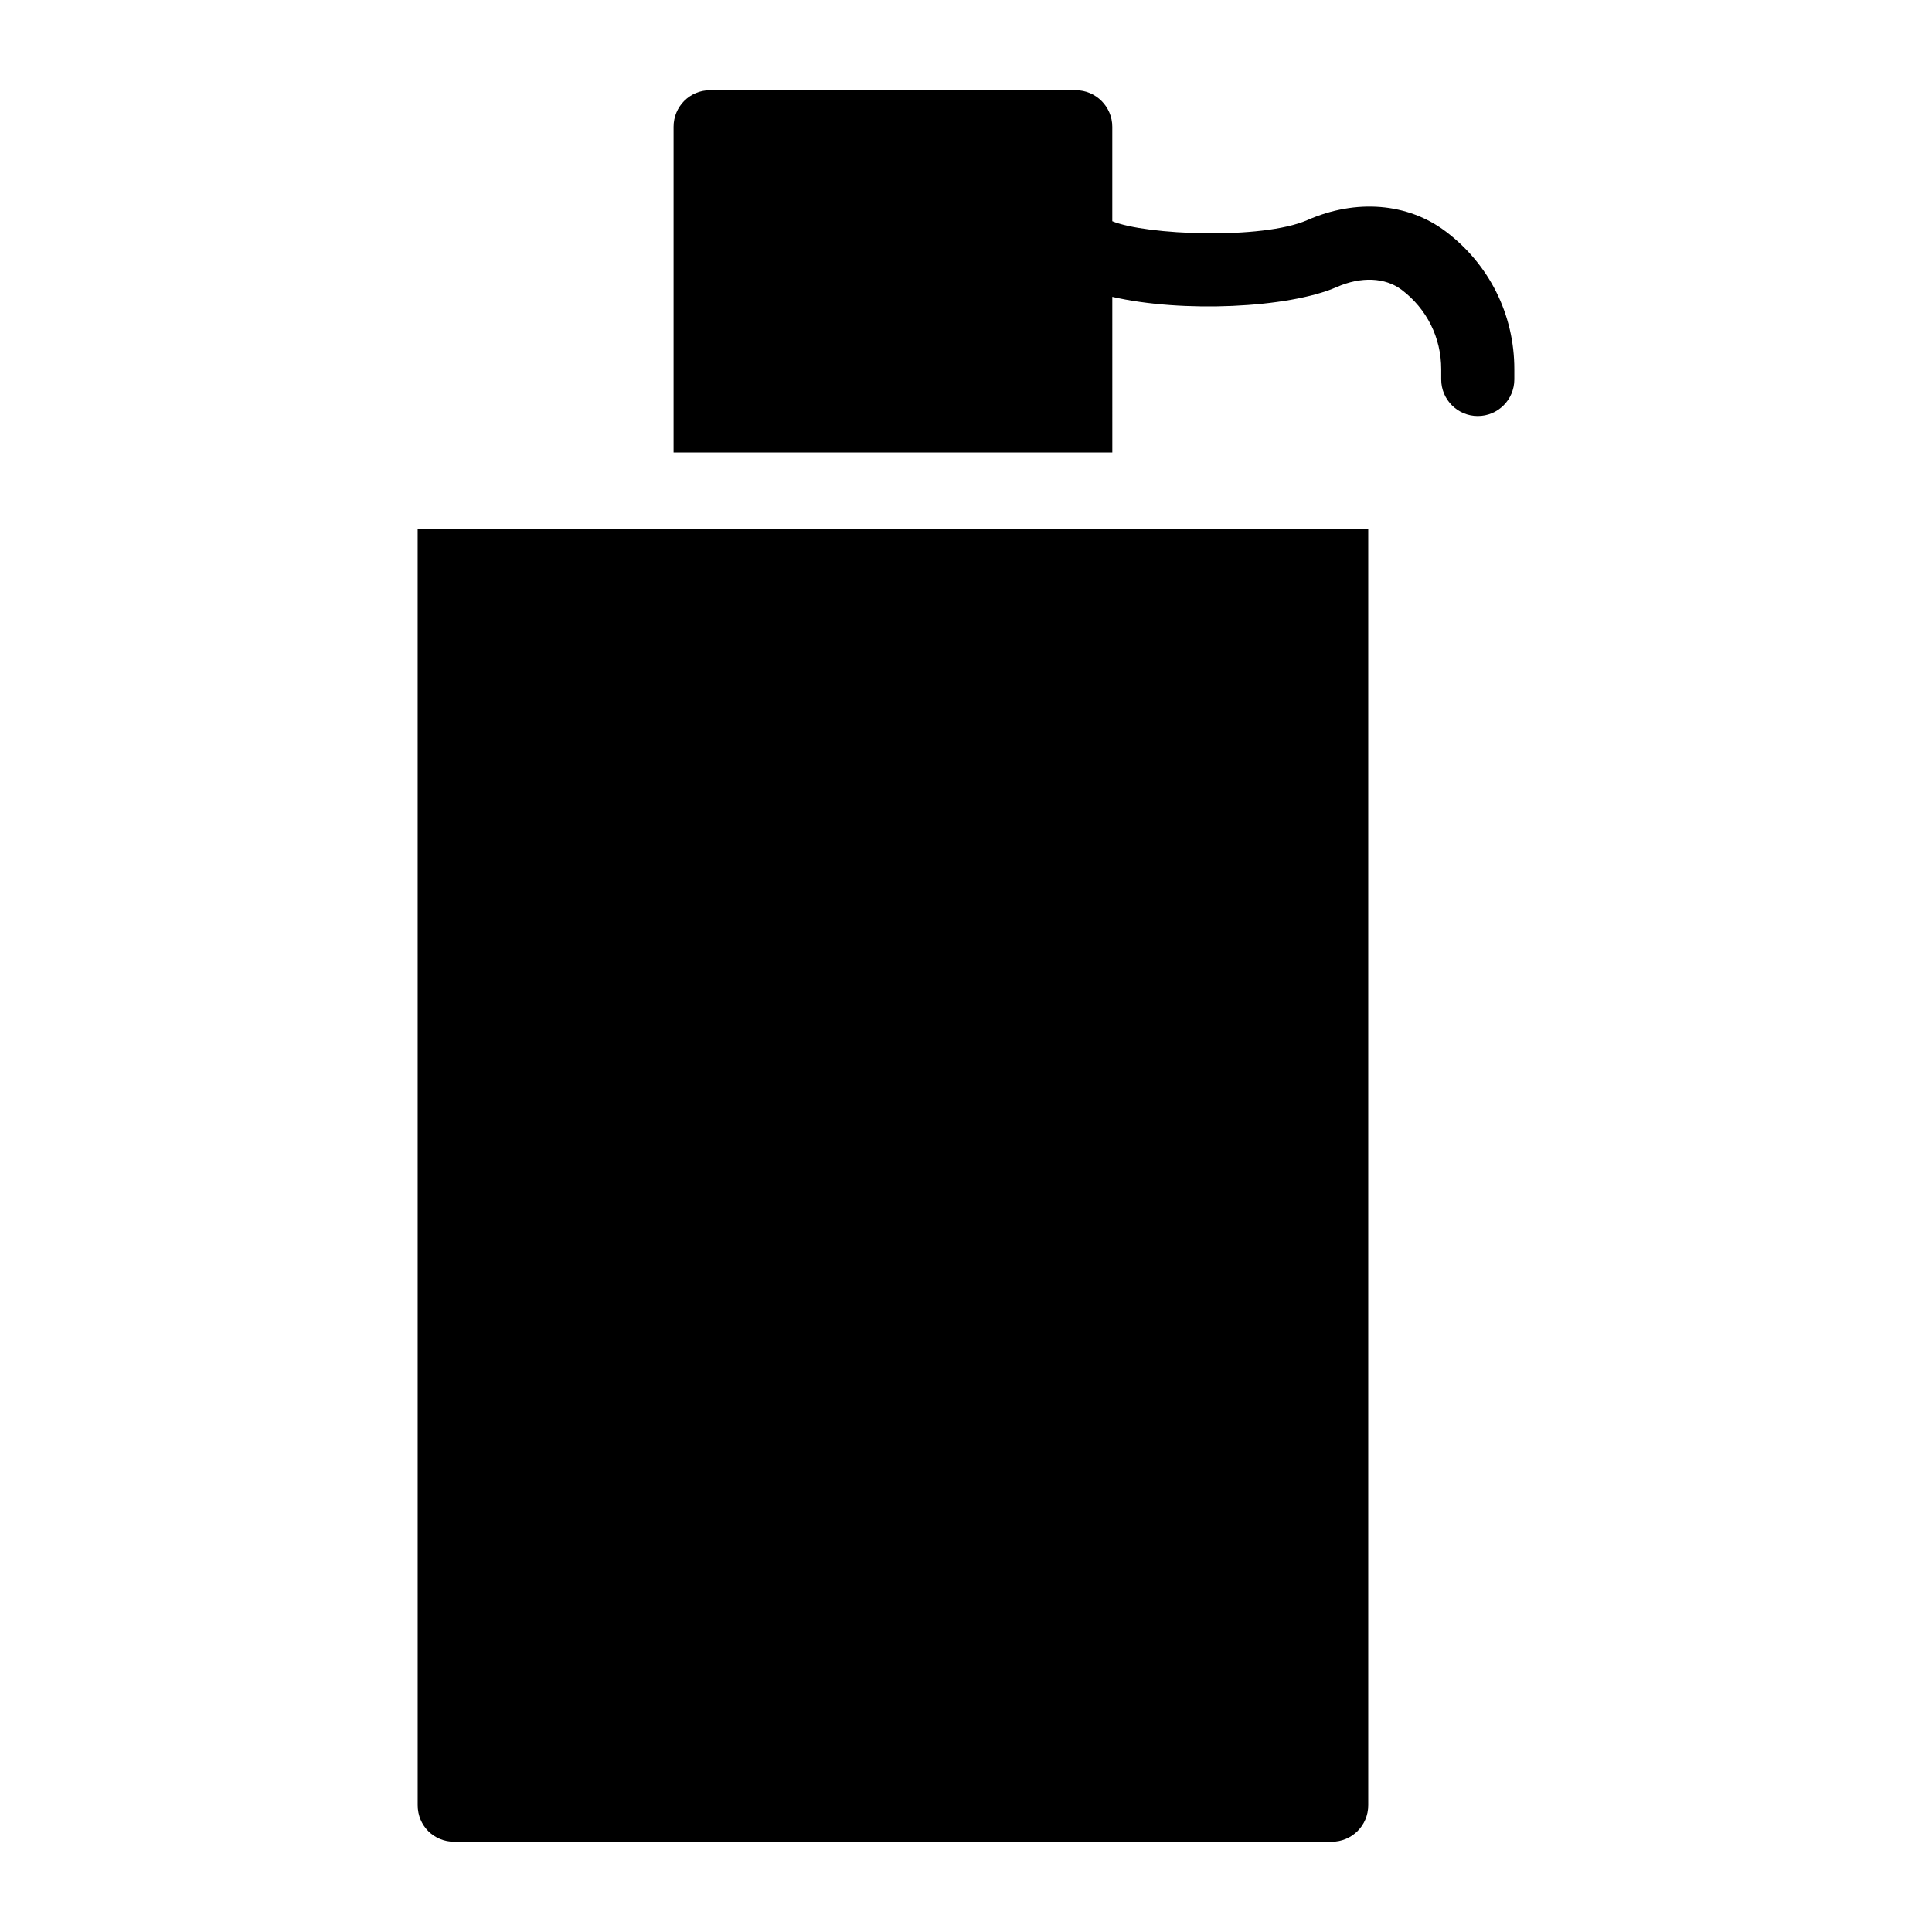 <?xml version="1.0" encoding="UTF-8"?>
<!-- Uploaded to: SVG Repo, www.svgrepo.com, Generator: SVG Repo Mixer Tools -->
<svg fill="#000000" width="800px" height="800px" version="1.1" viewBox="144 144 512 512" xmlns="http://www.w3.org/2000/svg">
 <g>
  <path d="m254.69 622.4c0 5.426 4.262 9.688 9.688 9.688h232.53c5.328 0 9.688-4.262 9.688-9.688v-338.23h-251.91z"/>
  <path d="m527.1 205.32c-10.02-7.551-23.727-8.668-36.625-3-11.984 5.266-42.906 3.969-51.707 0.305v-25.035c0-5.328-4.359-9.688-9.688-9.688h-96.887c-5.426 0-9.688 4.359-9.688 9.688v86.324h116.27l-0.004-41.25c18.391 4.269 46.727 3.016 59.504-2.606 6.394-2.801 12.82-2.547 17.164 0.738 6.672 5.023 10.496 12.699 10.496 21.043v2.727c0 5.356 4.34 9.688 9.688 9.688 5.352 0 9.688-4.332 9.688-9.688v-2.727c0.004-14.477-6.637-27.789-18.207-36.52z"/>
 </g>
</svg>